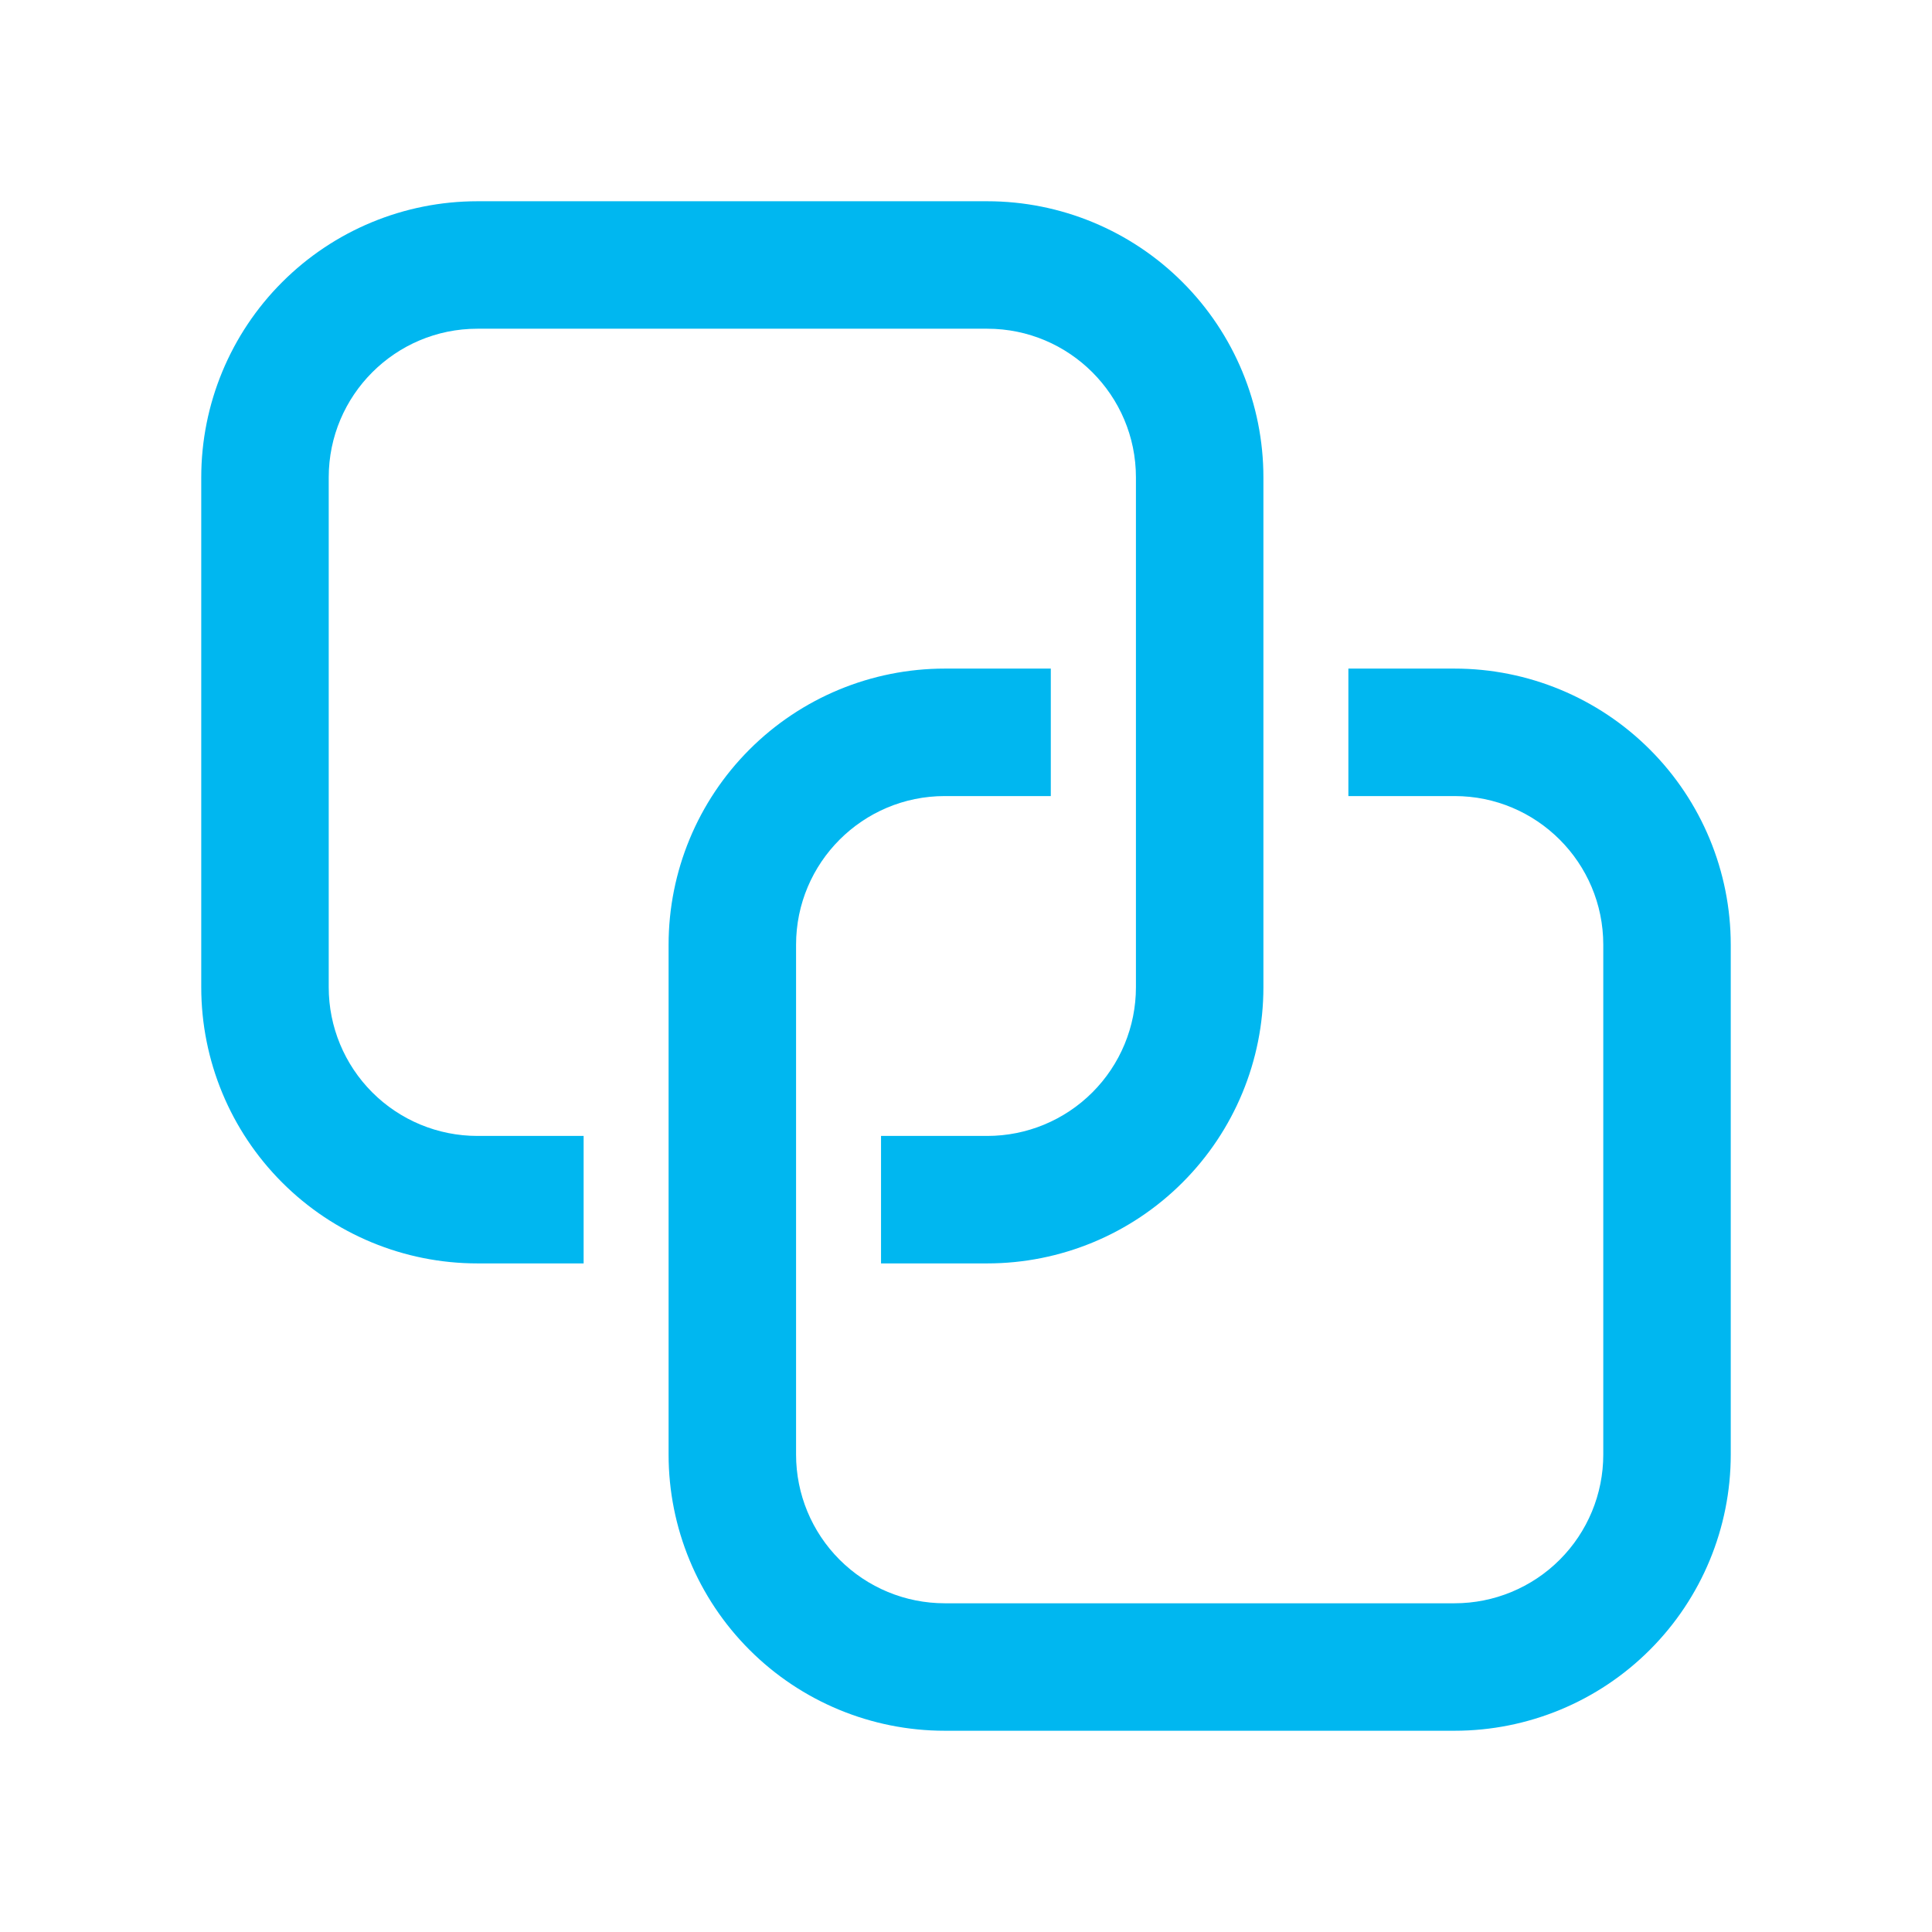 <svg width="48" height="48" viewBox="0 0 48 48" fill="none" xmlns="http://www.w3.org/2000/svg">
<path d="M11.861 5C10.041 5 8.296 5.723 7.01 7.01C5.723 8.296 5 10.041 5 11.861V24.528C5 26.348 5.723 28.093 7.01 29.379C8.296 30.666 10.041 31.389 11.861 31.389H14.5V28.222H11.861C10.881 28.222 9.942 27.833 9.249 27.14C8.556 26.447 8.167 25.508 8.167 24.528V11.861C8.167 9.822 9.822 8.167 11.861 8.167H24.528C26.567 8.167 28.222 9.822 28.222 11.861V24.528C28.222 25.508 27.833 26.447 27.14 27.14C26.447 27.833 25.508 28.222 24.528 28.222H21.889V31.389H24.528C26.348 31.389 28.093 30.666 29.379 29.379C30.666 28.093 31.389 26.348 31.389 24.528V11.861C31.389 10.041 30.666 8.296 29.379 7.01C28.093 5.723 26.348 5 24.528 5H11.861ZM19.778 23.472C19.778 21.433 21.433 19.778 23.472 19.778H26.107V16.611H23.472C21.652 16.611 19.907 17.334 18.621 18.621C17.334 19.907 16.611 21.652 16.611 23.472V36.139C16.611 37.959 17.334 39.704 18.621 40.99C19.907 42.277 21.652 43 23.472 43H36.139C37.959 43 39.704 42.277 40.99 40.99C42.277 39.704 43 37.959 43 36.139V23.472C43 21.652 42.277 19.907 40.99 18.621C39.704 17.334 37.959 16.611 36.139 16.611H33.5V19.778H36.139C38.178 19.778 39.833 21.433 39.833 23.472V36.139C39.833 37.119 39.444 38.058 38.751 38.751C38.058 39.444 37.119 39.833 36.139 39.833H23.472C22.492 39.833 21.553 39.444 20.86 38.751C20.167 38.058 19.778 37.119 19.778 36.139V23.472Z" fill="#00B7F0"/>
</svg>